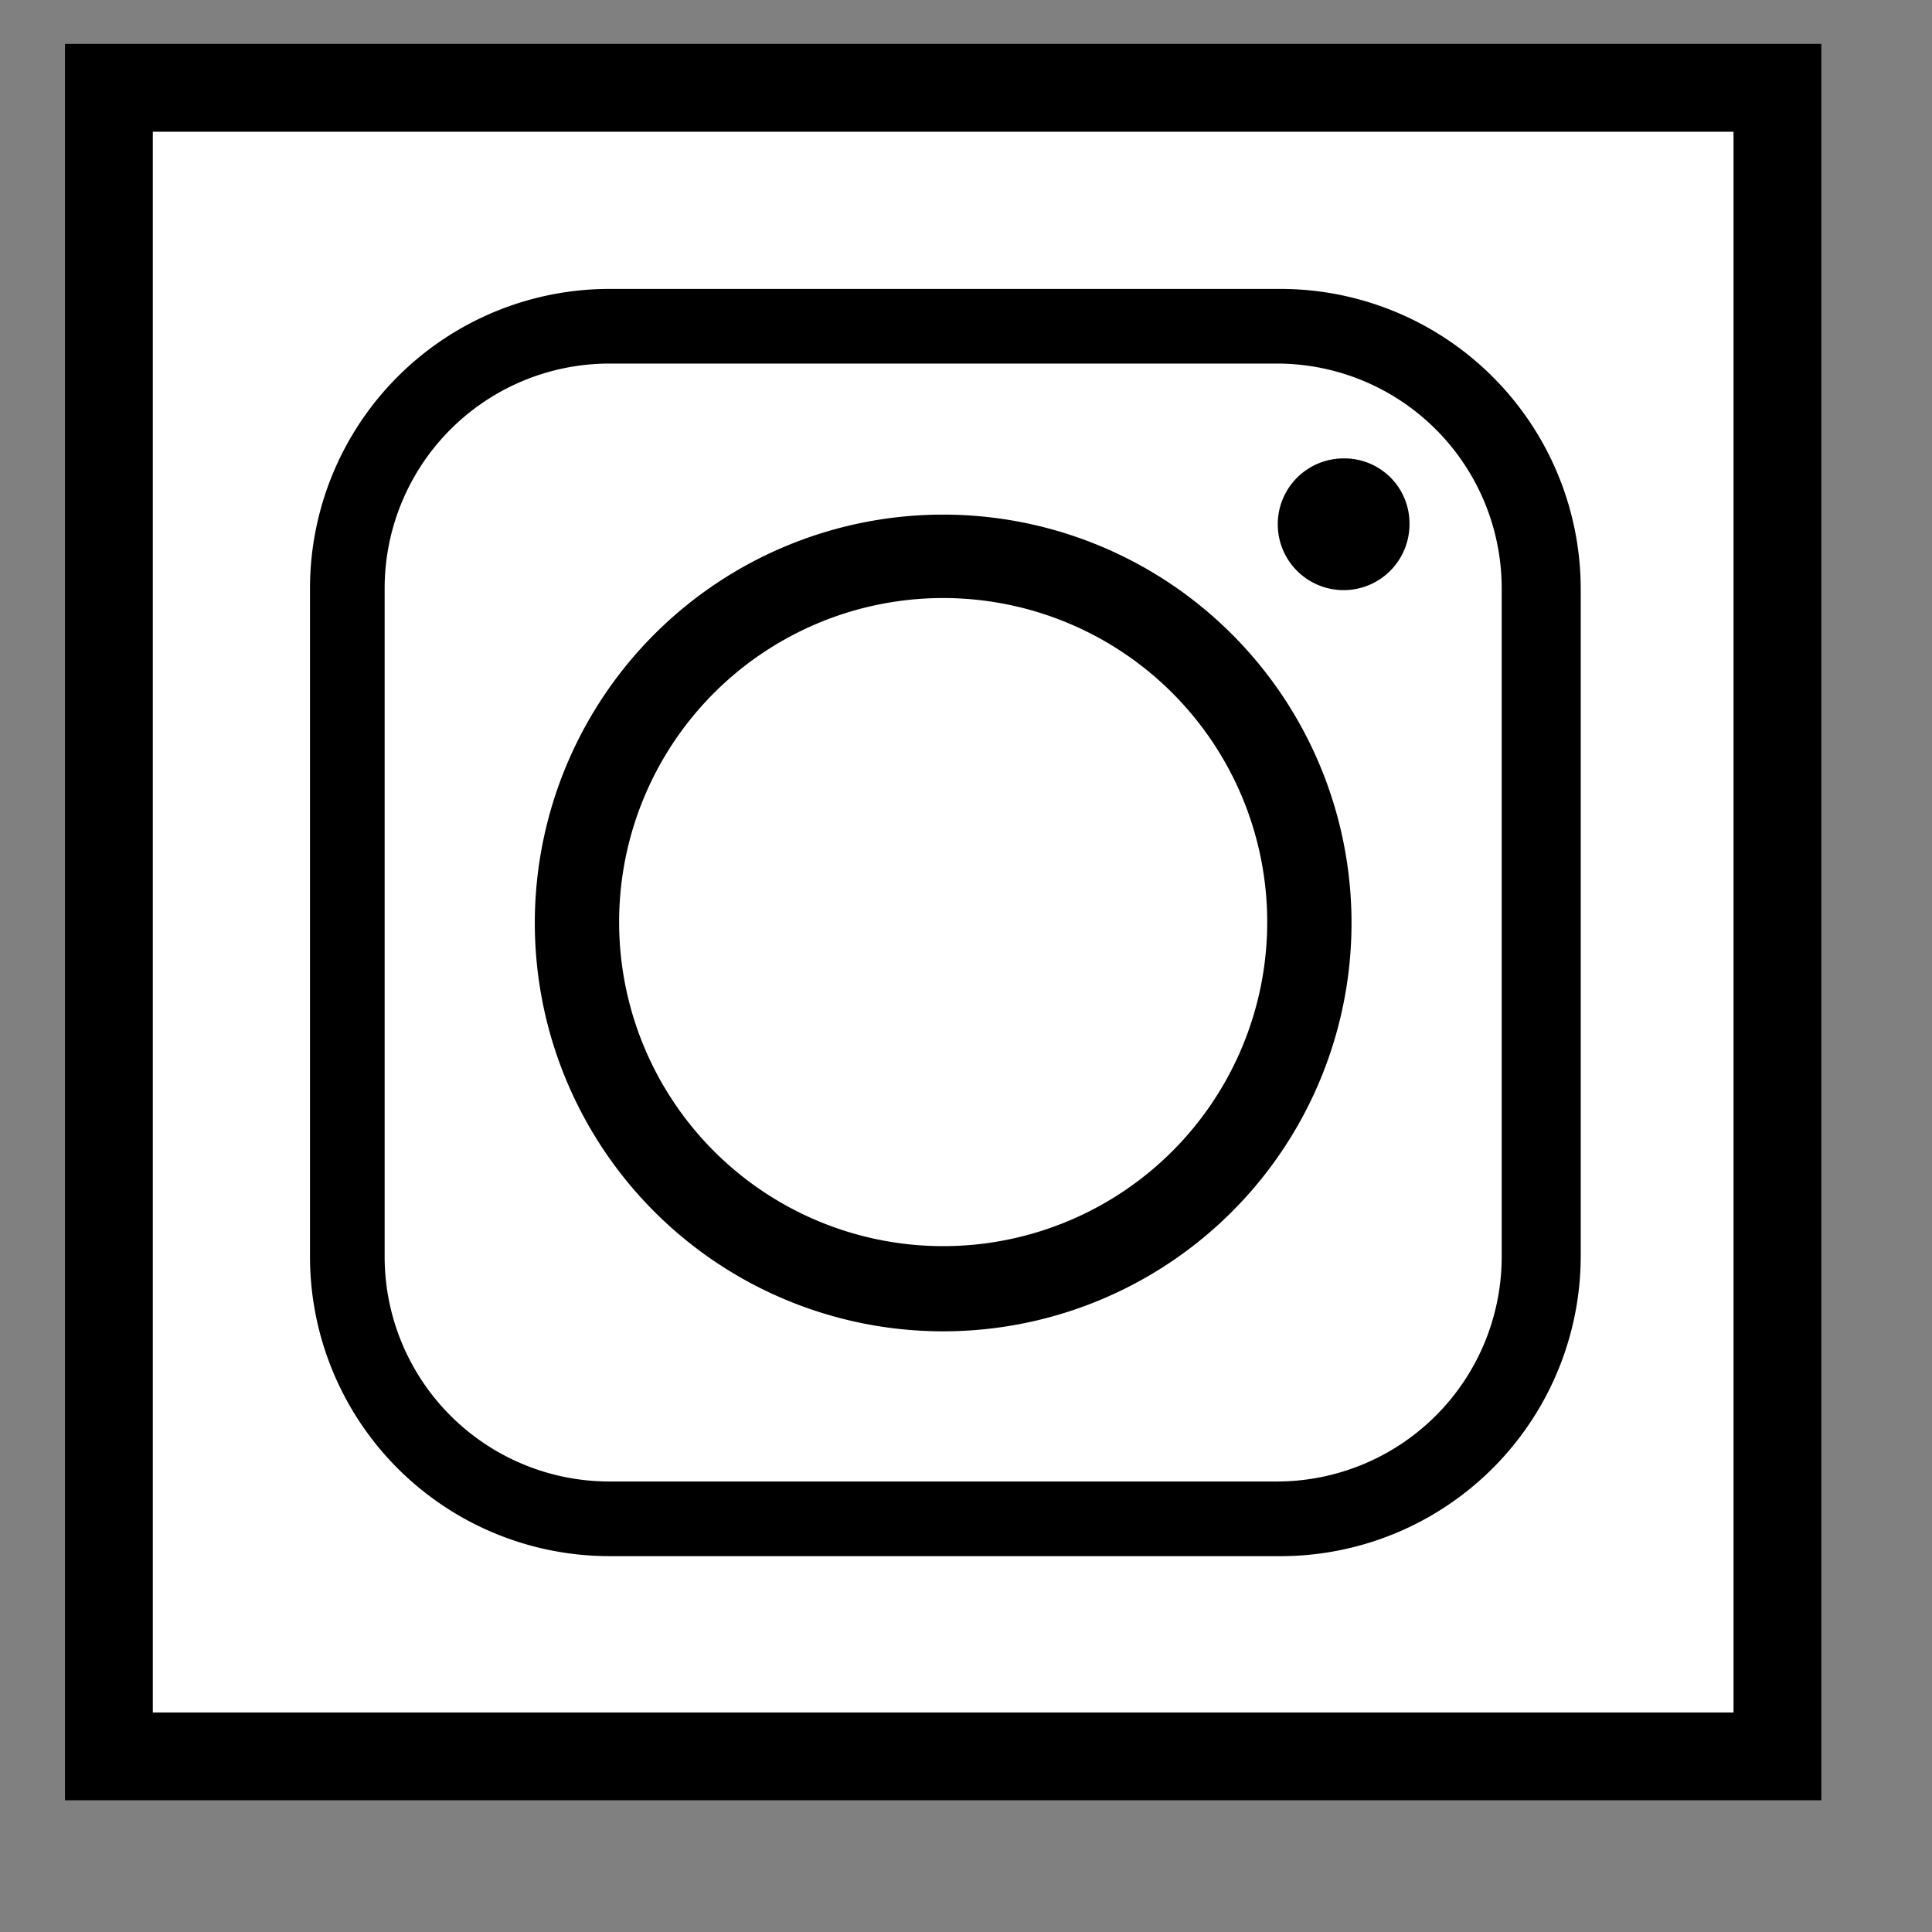 <svg xmlns="http://www.w3.org/2000/svg" viewBox="0 0 22 22">
  <rect x="0" y="0" width="22" height="22" fill="#808080" stroke="none"/>
  <defs>
    <style>
      .a {
        fill: #fff;
      }

      .b {
        fill-rule: evenodd;
      }
    </style>
  </defs>
  <g>
    <g>
      <rect class="a" x="1.24" y="1" width="19" height="19"/>
      <path d="M19.74,1.5v18h-18V1.5h18m1-1H.74v20h20V.5Z"/>
    </g>
    <path class="b" d="M15.39,10.5a4.65,4.65,0,1,0-4.65,4.66,4.65,4.65,0,0,0,4.65-4.66Zm-.08-5.28a.75.75,0,1,0,.74.75.74.74,0,0,0-.74-.75ZM6.94,4.14h7.6A2.56,2.56,0,0,1,17.1,6.7v7.61a2.56,2.56,0,0,1-2.56,2.56H6.94a2.56,2.56,0,0,1-2.56-2.56V6.7A2.56,2.56,0,0,1,6.94,4.14Zm7.6-.85H6.94A3.41,3.41,0,0,0,3.53,6.7v7.61a3.41,3.41,0,0,0,3.41,3.41h7.6A3.42,3.42,0,0,0,18,14.31V6.7a3.42,3.42,0,0,0-3.42-3.41ZM7.05,10.5a3.69,3.69,0,1,1,3.69,3.69A3.69,3.69,0,0,1,7.05,10.5Z"/>
  </g>
</svg>
